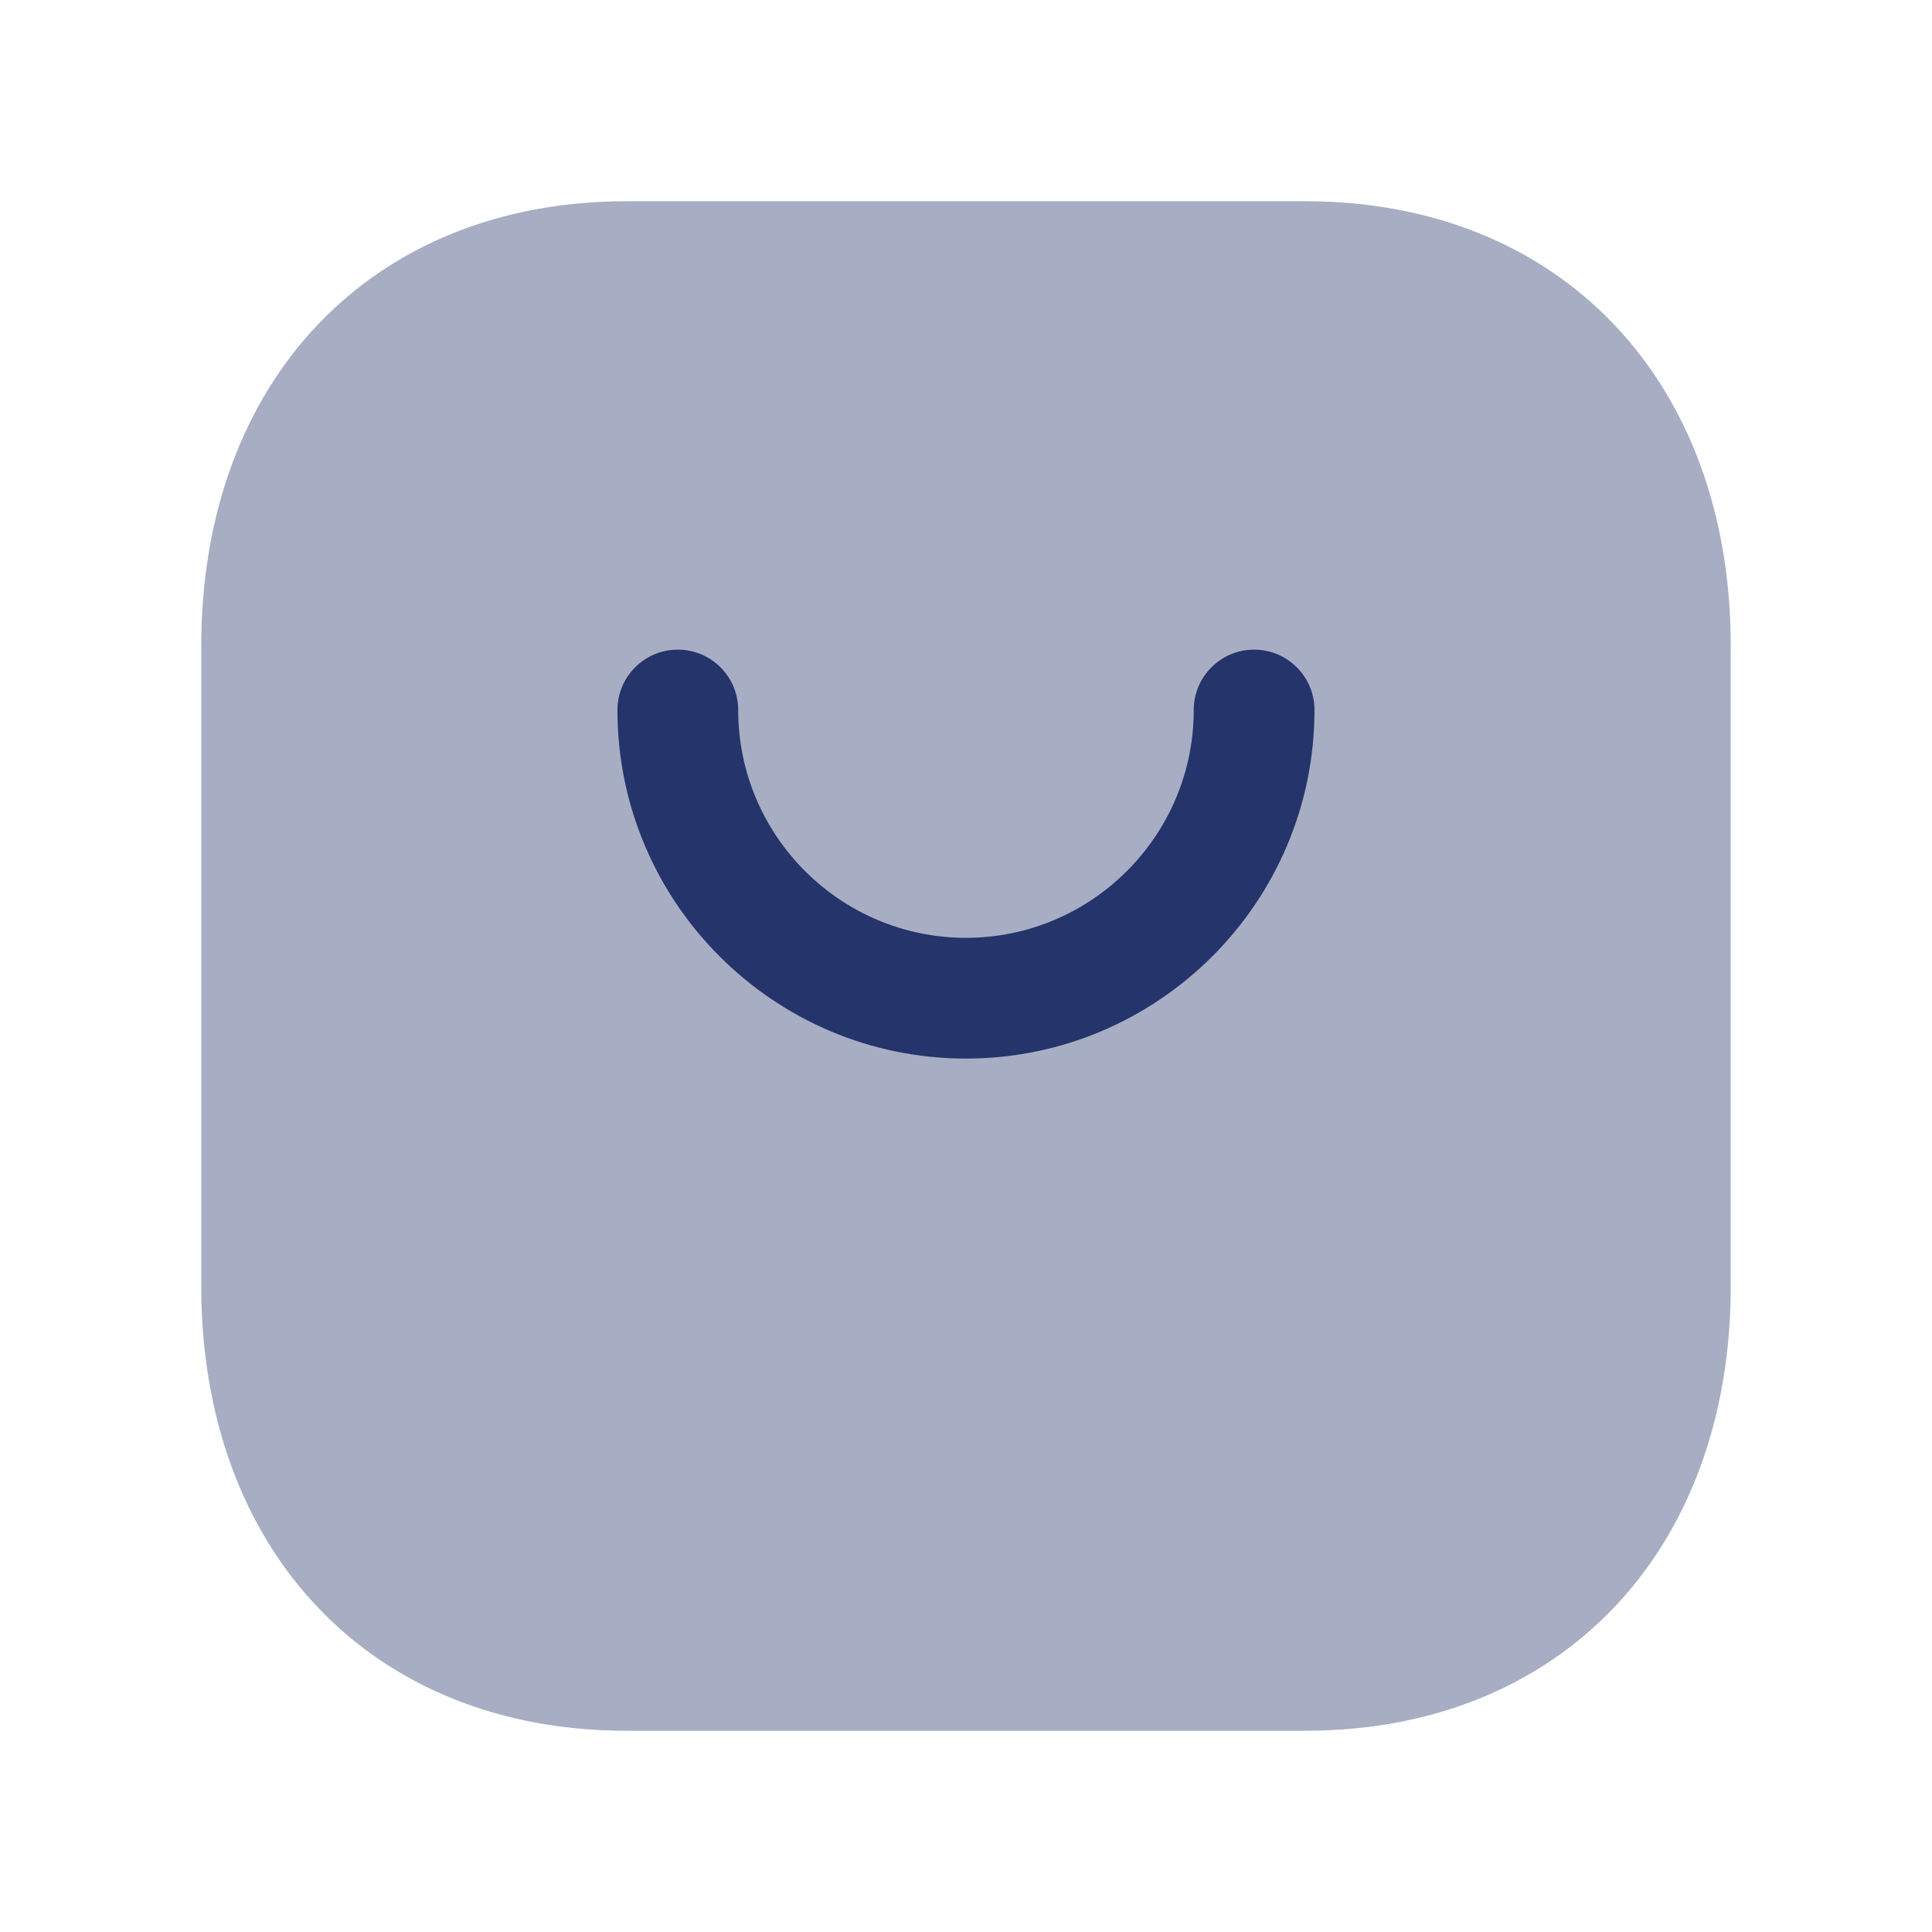<svg width="24" height="24" viewBox="0 0 24 24" fill="none" xmlns="http://www.w3.org/2000/svg">
<path opacity="0.4" fill-rule="evenodd" clip-rule="evenodd" d="M16.217 2.5H7.782C4.623 2.5 2.5 4.721 2.5 8.026V15.974C2.5 19.279 4.623 21.5 7.782 21.5H16.216C19.376 21.5 21.5 19.279 21.5 15.974V8.026C21.5 4.721 19.377 2.5 16.217 2.5Z" fill="#25346A"/>
<path d="M7.67 8.82C7.67 11.208 9.612 13.15 11.999 13.15C14.387 13.15 16.329 11.208 16.329 8.82C16.329 8.406 15.993 8.07 15.579 8.07C15.165 8.07 14.829 8.406 14.829 8.82C14.829 10.38 13.56 11.65 11.999 11.65C10.439 11.65 9.17 10.38 9.17 8.82C9.17 8.406 8.834 8.07 8.42 8.07C8.006 8.07 7.67 8.406 7.67 8.82Z" fill="#25346A"/>
</svg>
